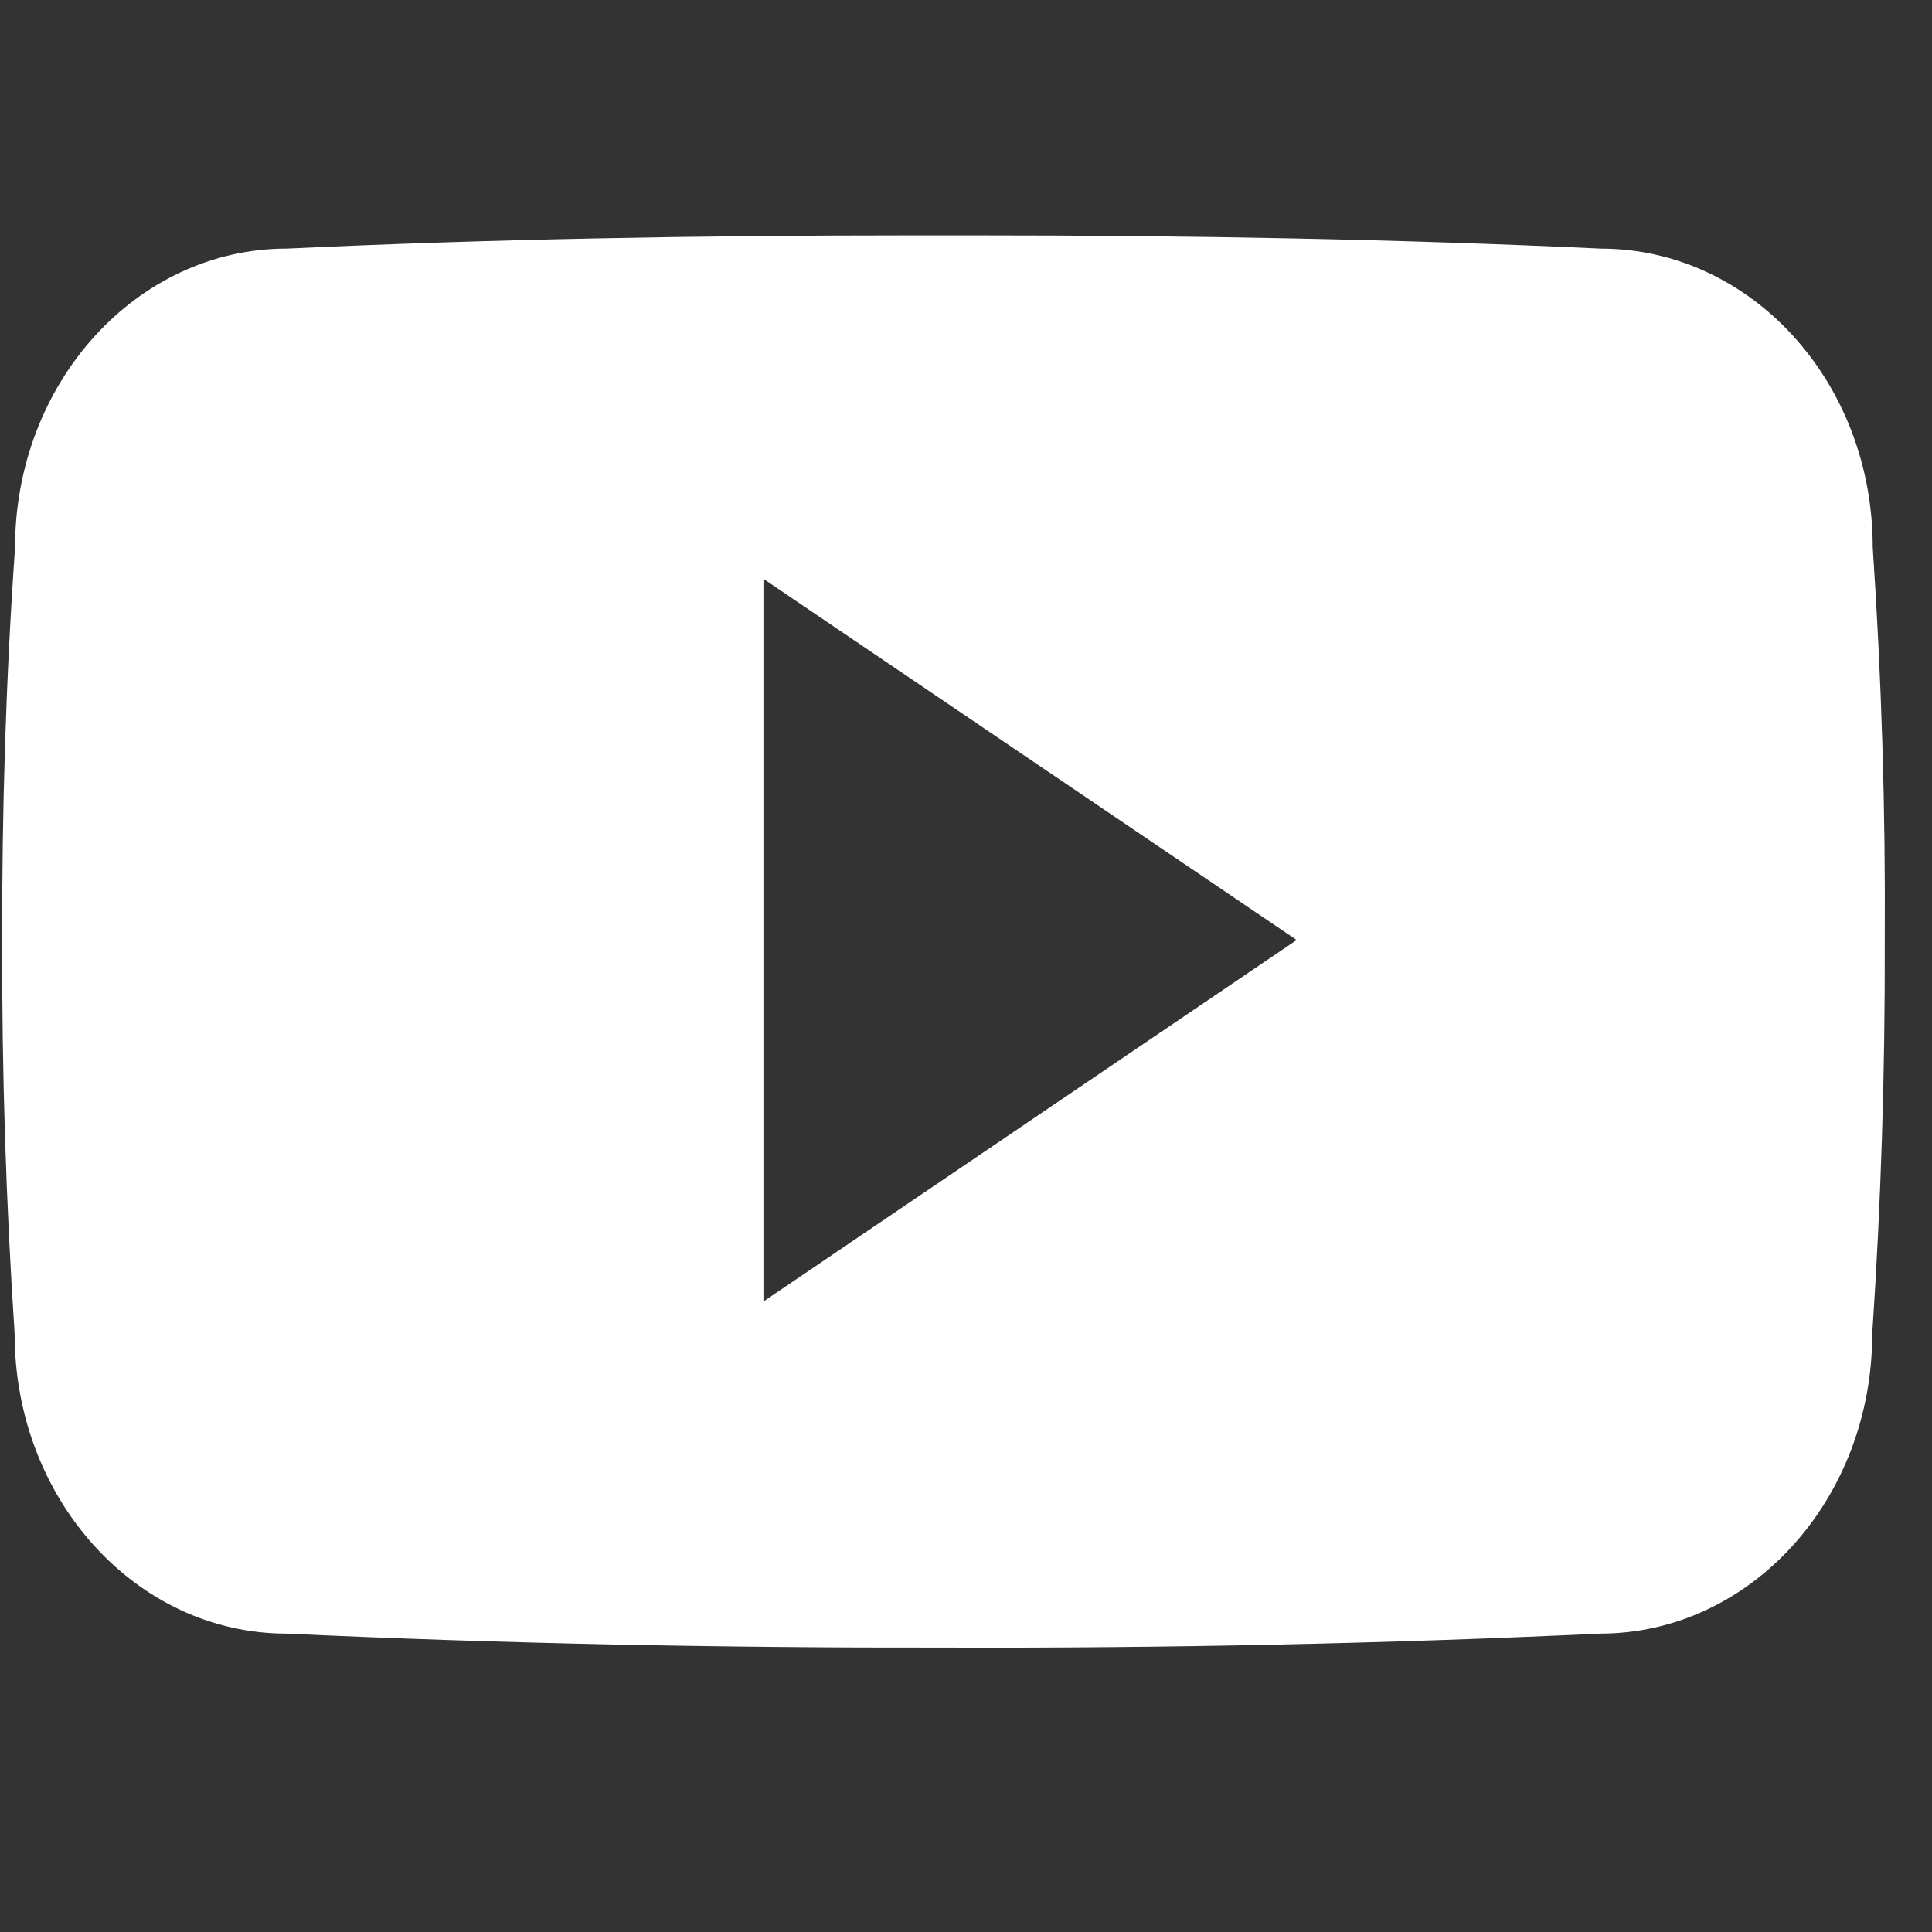 <svg width="31" height="31" viewBox="0 0 31 31" fill="none" xmlns="http://www.w3.org/2000/svg">
<rect x="0" y="0" width="31" height="31" fill="#333333" stroke="none"/>
<g clip-path="url(#clip0_929_46)">
<path d="M30.049 8.78C30.049 6.125 28.096 3.989 25.683 3.989C22.414 3.836 19.079 3.777 15.672 3.777H14.61C11.211 3.777 7.871 3.836 4.602 3.989C2.194 3.989 0.241 6.137 0.241 8.793C0.094 10.893 0.031 12.994 0.035 15.094C0.029 17.195 0.096 19.298 0.235 21.403C0.235 24.058 2.188 26.212 4.596 26.212C8.03 26.371 11.553 26.442 15.135 26.436C18.723 26.448 22.236 26.373 25.674 26.212C28.088 26.212 30.041 24.058 30.041 21.403C30.183 19.296 30.248 17.195 30.242 15.088C30.255 12.988 30.191 10.885 30.049 8.78ZM12.25 20.883V9.288L20.806 15.083L12.25 20.883Z" fill="white"/>
</g>
<defs>
<clipPath id="clip0_929_46">
<rect width="30.213" height="30.213" fill="white" transform="translate(0.034)"/>
</clipPath>
</defs>
</svg>
